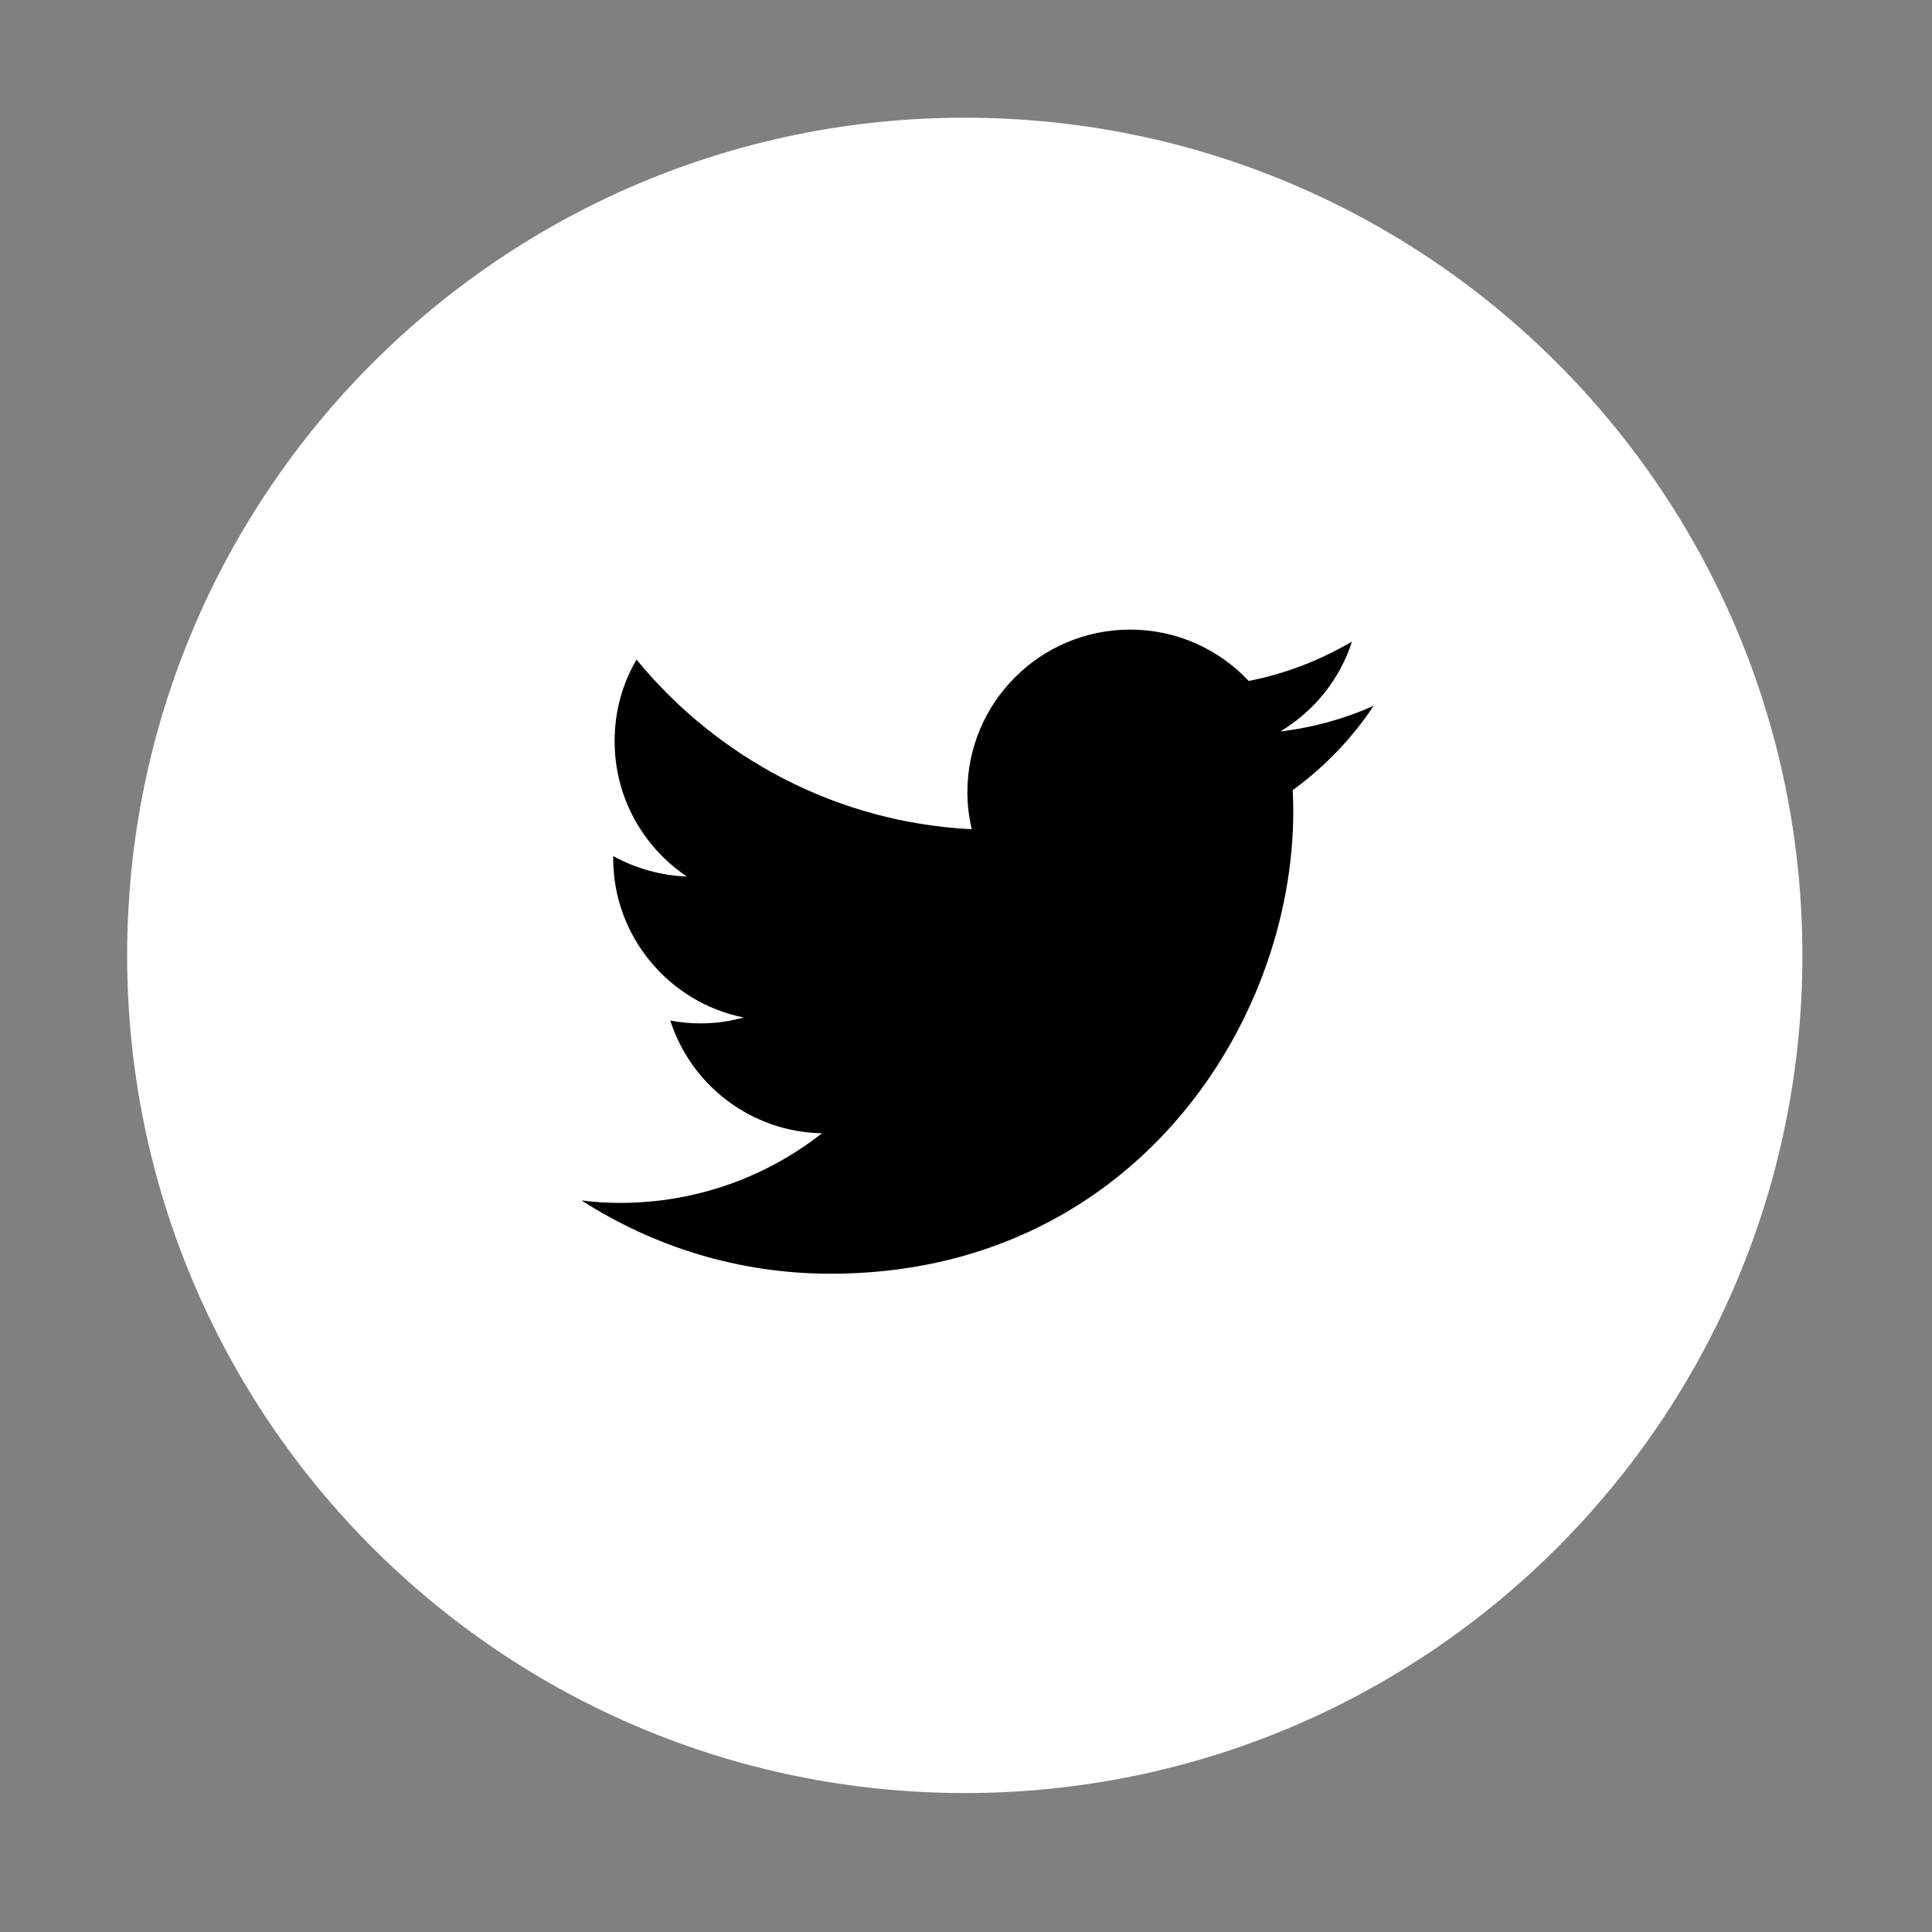 <?xml version="1.0" encoding="utf-8"?>
<!-- Generator: Adobe Illustrator 16.2.1, SVG Export Plug-In . SVG Version: 6.00 Build 0)  -->
<!DOCTYPE svg PUBLIC "-//W3C//DTD SVG 1.1//EN" "http://www.w3.org/Graphics/SVG/1.1/DTD/svg11.dtd">
<svg version="1.1" id="Layer_1" xmlns="http://www.w3.org/2000/svg" xmlns:xlink="http://www.w3.org/1999/xlink" x="0px" y="0px"
	 width="43.2px" height="43.2px" viewBox="0 0 43.2 43.2" enable-background="new 0 0 43.2 43.2" xml:space="preserve">
<rect x="0" y="0" width="43.2" height="43.2" fill="#808080" stroke="none"/>
<circle cx="21.572" cy="21.362" r="14.792"/>
<path fill="#FFFFFF" d="M21.573,2.632c-10.342,0-18.73,8.385-18.73,18.733c0,10.345,8.389,18.728,18.73,18.728
	c10.348,0,18.729-8.383,18.729-18.728C40.302,11.016,31.92,2.632,21.573,2.632z M28.906,17.667c0.006,0.152,0.012,0.312,0.012,0.469
	c0,4.806-3.658,10.345-10.345,10.345c-2.053,0-3.959-0.604-5.57-1.639c0.285,0.037,0.572,0.055,0.865,0.055
	c1.703,0,3.271-0.582,4.513-1.557c-1.589-0.027-2.935-1.082-3.394-2.523c0.221,0.047,0.449,0.066,0.684,0.066
	c0.334,0,0.65-0.047,0.959-0.131c-1.662-0.334-2.919-1.803-2.919-3.561c0-0.02,0-0.035,0-0.049c0.495,0.271,1.053,0.436,1.647,0.457
	c-0.976-0.657-1.615-1.764-1.615-3.027c0-0.668,0.177-1.29,0.49-1.824c1.797,2.195,4.476,3.643,7.494,3.794
	c-0.06-0.267-0.096-0.543-0.096-0.829c0-2.007,1.632-3.635,3.64-3.635c1.045,0,1.988,0.443,2.65,1.148
	c0.828-0.161,1.6-0.465,2.309-0.88c-0.271,0.849-0.85,1.558-1.6,2.009c0.734-0.086,1.438-0.285,2.085-0.572
	C30.23,16.512,29.615,17.153,28.906,17.667z"/>
</svg>

